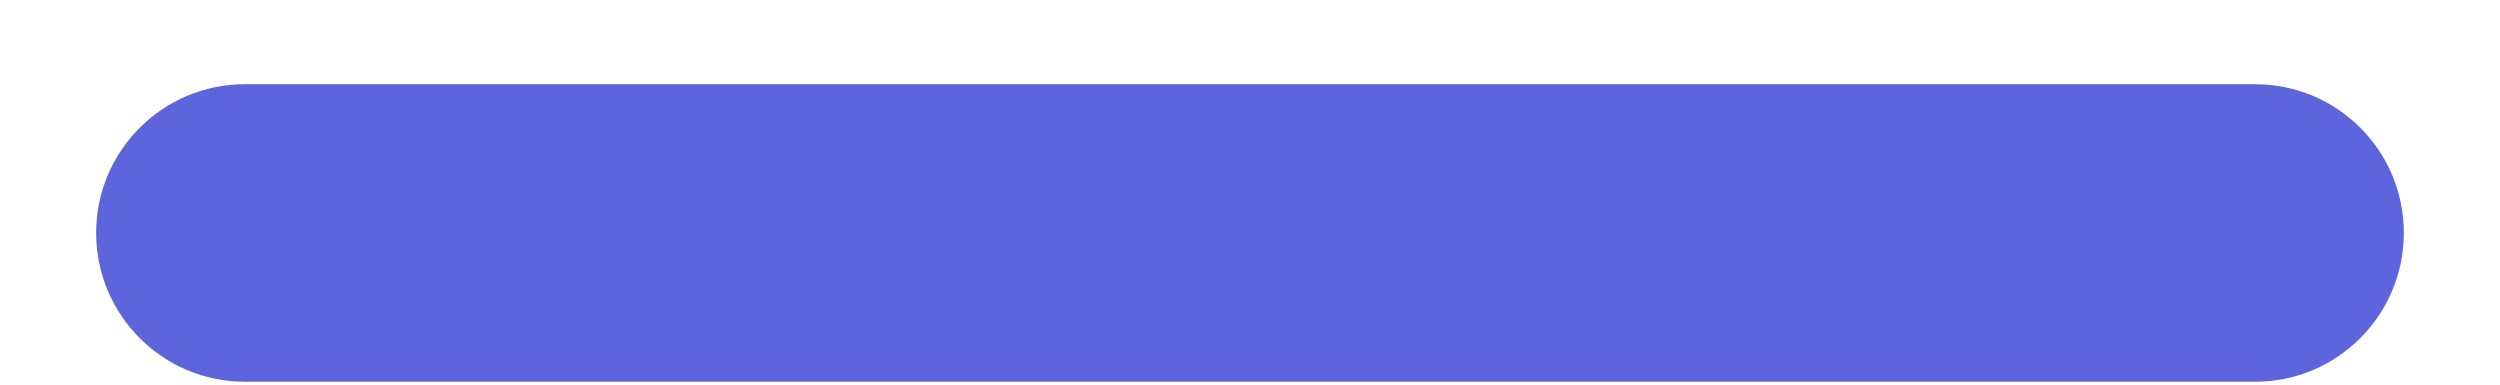 <svg width="13" height="2" viewBox="0 0 13 2" fill="none" xmlns="http://www.w3.org/2000/svg">
<path d="M7.273 0.438H11.727C12.154 0.438 12.5 0.784 12.5 1.211C12.5 1.638 12.154 1.985 11.727 1.985H7.273H5.727H1.273C0.846 1.985 0.5 1.638 0.5 1.211C0.5 0.784 0.846 0.438 1.273 0.438H5.727H7.273Z" fill="#5E65DC"/>
</svg>
